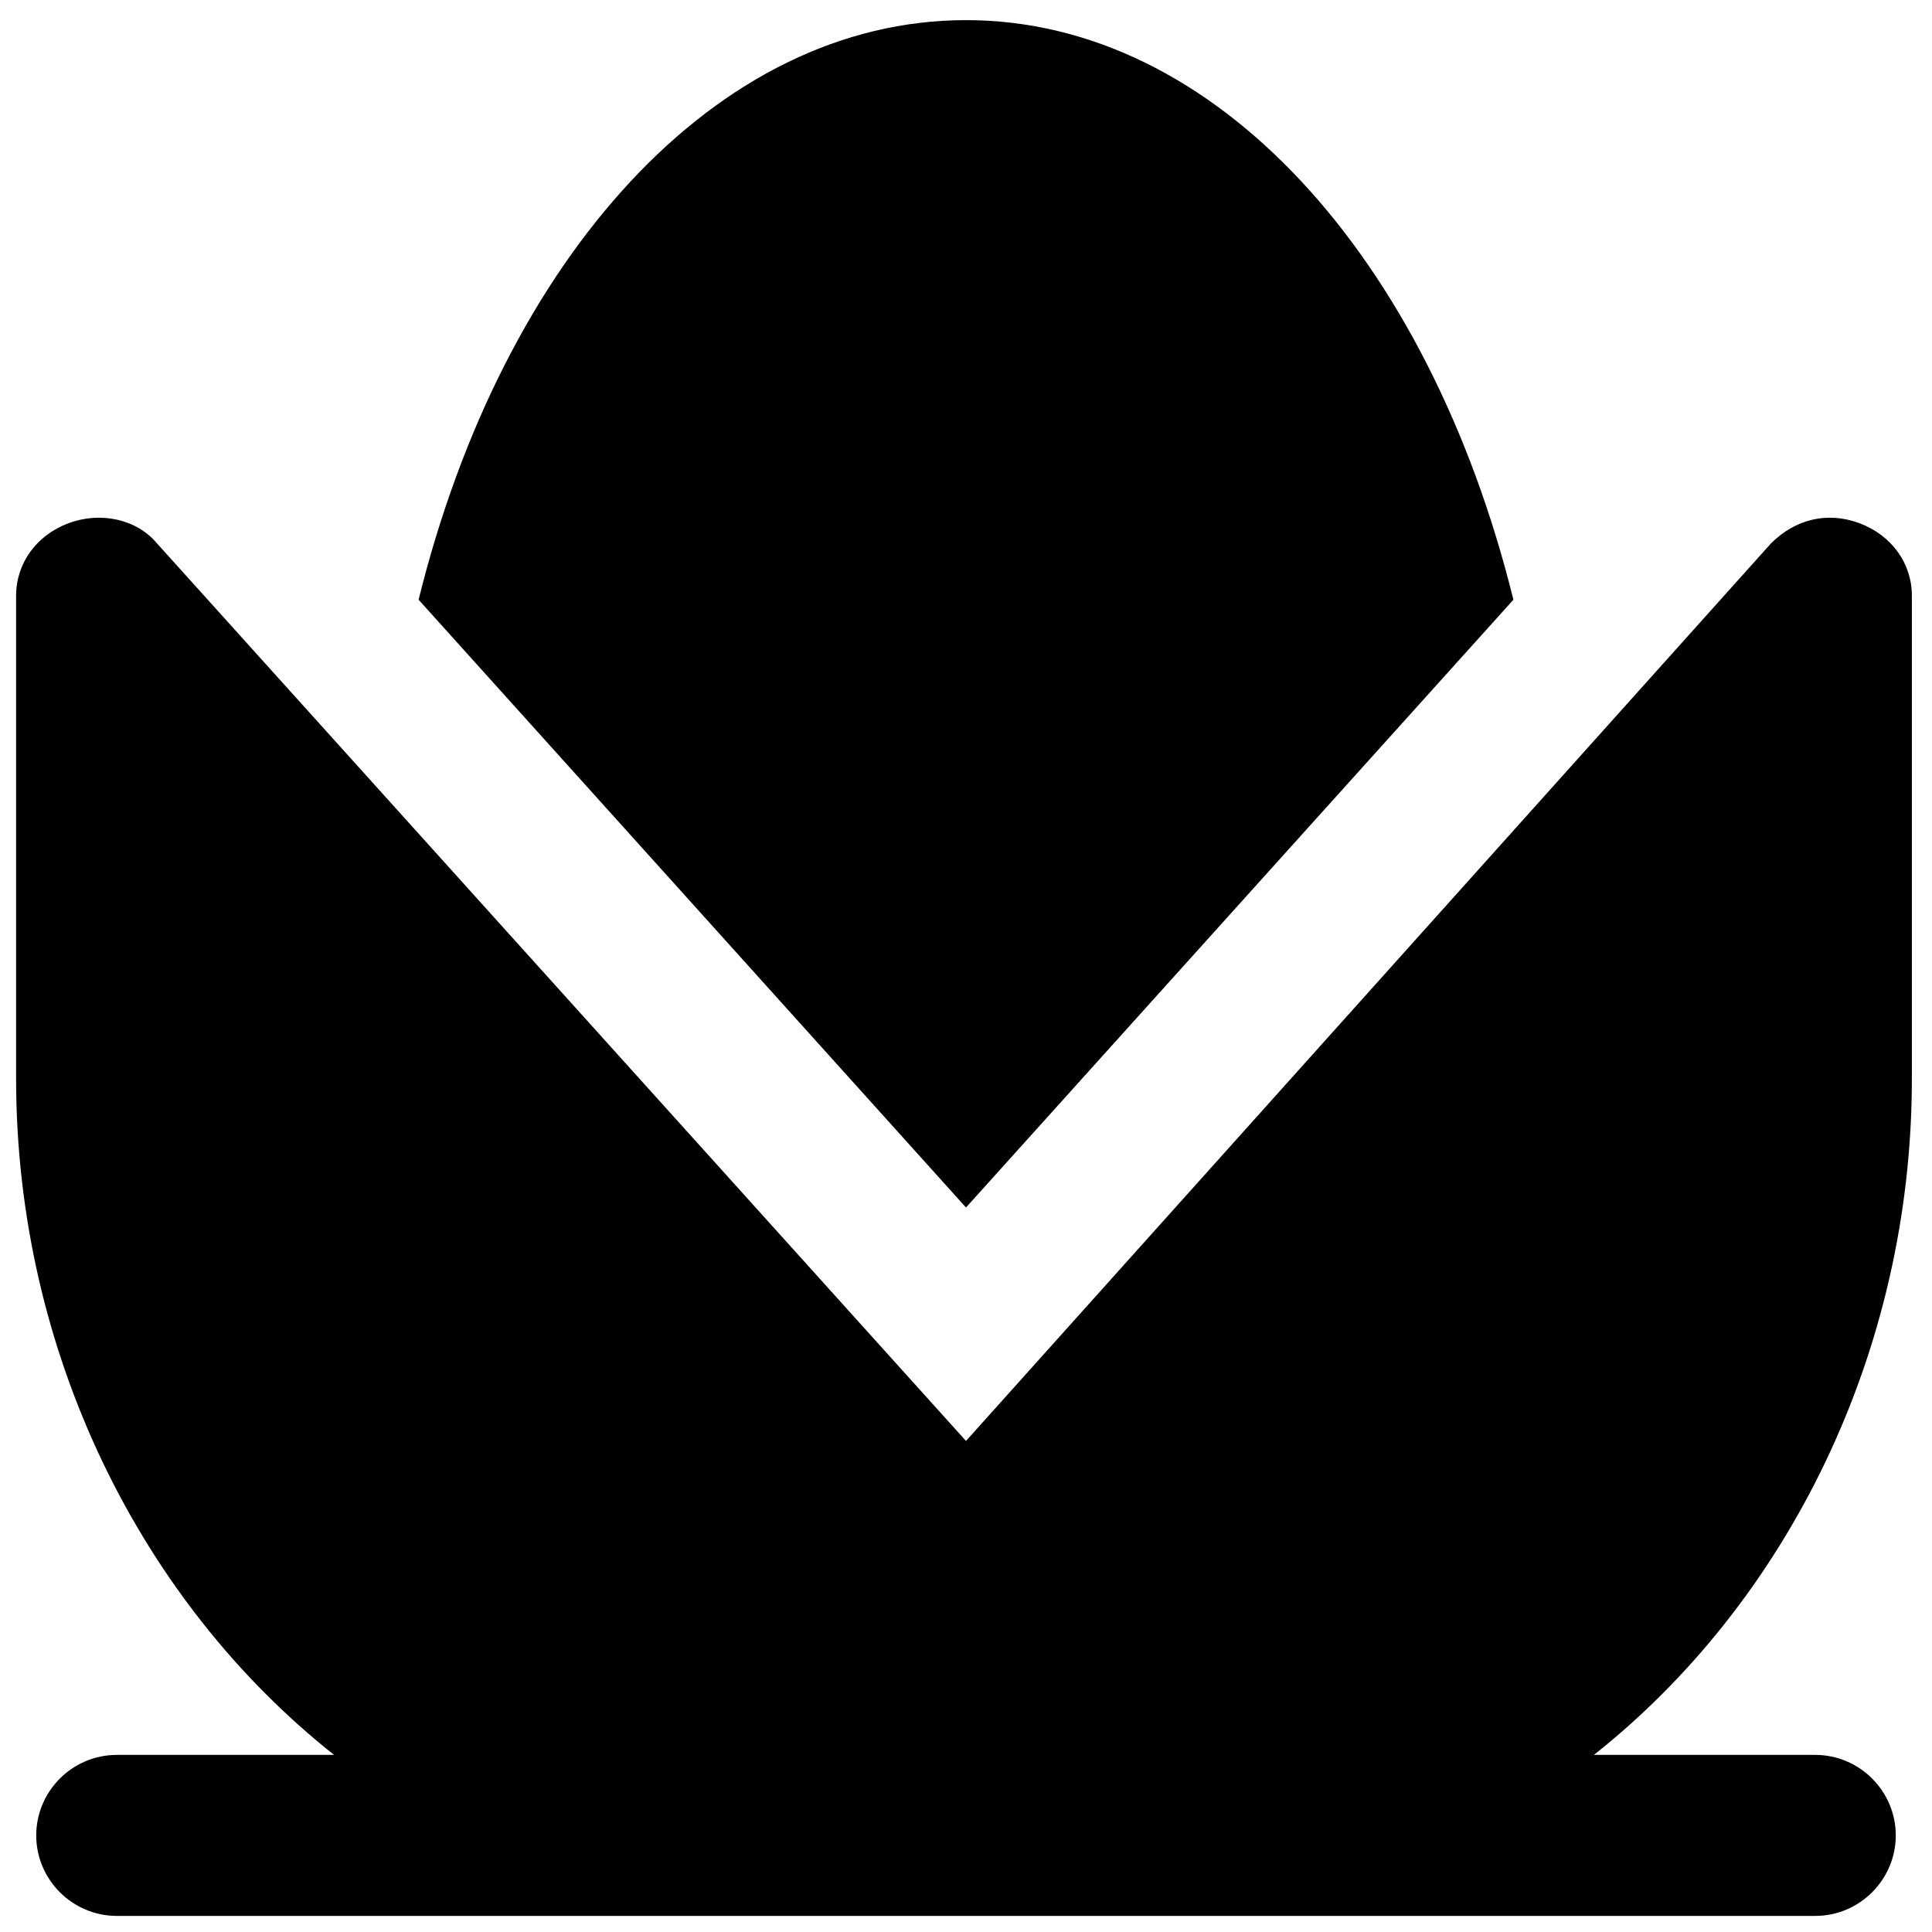 <?xml version="1.0" encoding="utf-8"?>
<!-- Generator: Adobe Illustrator 18.1.1, SVG Export Plug-In . SVG Version: 6.00 Build 0)  -->
<svg version="1.1" id="Layer_1" xmlns="http://www.w3.org/2000/svg" xmlns:xlink="http://www.w3.org/1999/xlink" x="0px" y="0px"
	 viewBox="0 0 48 48" enable-background="new 0 0 48 48" xml:space="preserve">
<g>
	<path d="M47.5,26.8v-12c0-0.8-0.5-1.5-1.3-1.8c-0.8-0.3-1.6-0.1-2.2,0.5L24,35.8L3.9,13.5c-0.5-0.6-1.4-0.8-2.2-0.5
		c-0.8,0.3-1.3,1-1.3,1.8v12c0,6.8,3.1,13,7.9,16.8H2.9c-1.1,0-2,0.9-2,2s0.9,2,2,2h15h12.2h15c1.1,0,2-0.9,2-2s-0.9-2-2-2h-5.5
		C44.4,39.8,47.5,33.6,47.5,26.8z"/>
	<path d="M37.6,14.9C35.5,6.4,30.2,0.5,24,0.5c-6.2,0-11.5,5.9-13.6,14.4L24,30L37.6,14.9z"/>
</g>
</svg>
